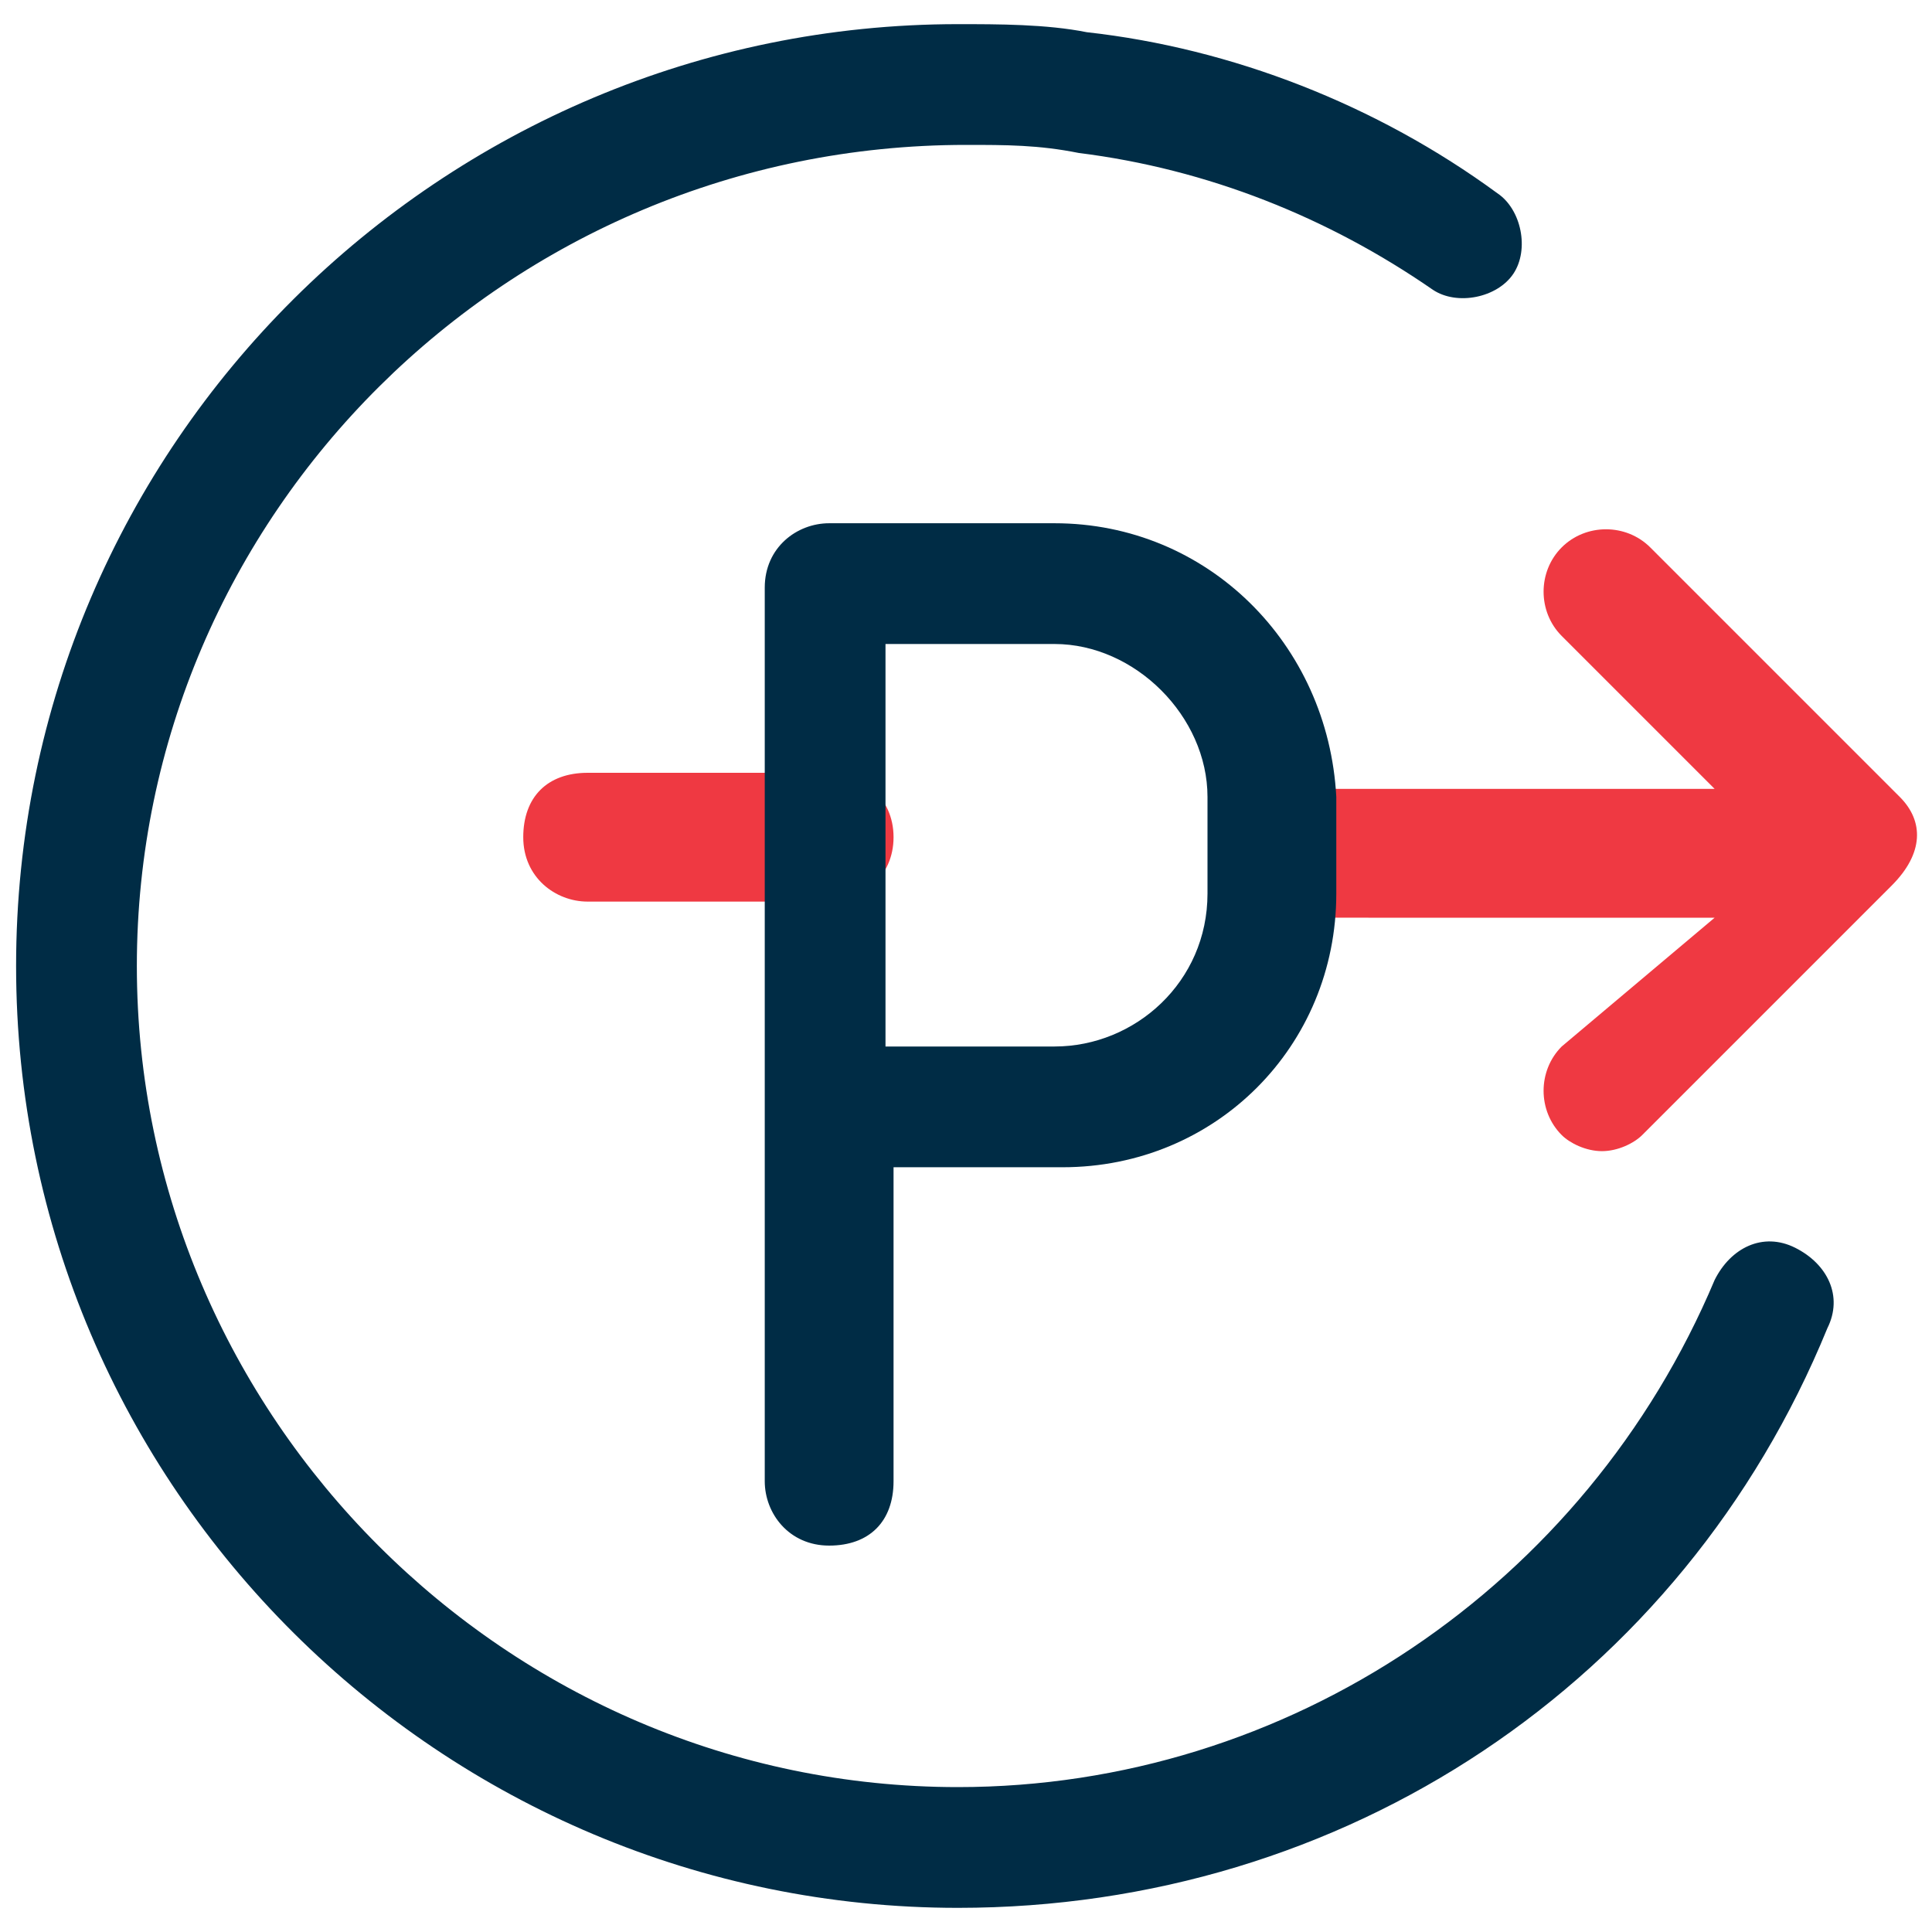 <?xml version="1.0" encoding="utf-8"?>
<!-- Generator: Adobe Illustrator 25.2.3, SVG Export Plug-In . SVG Version: 6.00 Build 0)  -->
<svg version="1.1" id="Layer_1" xmlns="http://www.w3.org/2000/svg" xmlns:xlink="http://www.w3.org/1999/xlink" x="0px" y="0px"
	 viewBox="0 0 24 24" style="enable-background:new 0 0 24 24;" xml:space="preserve">
<style type="text/css">
	.st0{fill:#EF3942;}
	.st1{fill:#002C45;}
</style>
<g>
	<path class="st0" d="M10.3,11.2h-3c-0.4,0-0.8-0.3-0.8-0.8s0.3-0.8,0.8-0.8h3c0.4,0,0.8,0.3,0.8,0.8S10.7,11.2,10.3,11.2z"/>
</g>
<path class="st0" d="M23.6,9.9l-3.1-3.1c-0.3-0.3-0.8-0.3-1.1,0c-0.3,0.3-0.3,0.8,0,1.1l1.9,1.9h-2.6H17h-1.1
	c-0.4,0-0.8,0.3-0.8,0.8s0.3,0.8,0.8,0.8H17h1.7h2.6L19.4,13c-0.3,0.3-0.3,0.8,0,1.1c0.1,0.1,0.3,0.2,0.5,0.2s0.4-0.1,0.5-0.2
	l3.1-3.1C23.9,10.6,23.9,10.2,23.6,9.9z"/>
<g>
	<path class="st1" d="M11.9,23.7C5.5,23.7,0.2,18.5,0.2,12S5.5,0.3,11.9,0.3c0.5,0,1.1,0,1.6,0.1c1.8,0.2,3.6,0.9,5.1,2
		c0.3,0.2,0.4,0.7,0.2,1c-0.2,0.3-0.7,0.4-1,0.2c-1.3-0.9-2.8-1.5-4.4-1.7c-0.5-0.1-0.9-0.1-1.4-0.1C6.3,1.8,1.7,6.4,1.7,12
		s4.6,10.2,10.2,10.2c4.1,0,7.8-2.5,9.4-6.3c0.2-0.4,0.6-0.6,1-0.4c0.4,0.2,0.6,0.6,0.4,1C20.9,20.9,16.7,23.7,11.9,23.7z"/>
</g>
<path class="st1" d="M13.1,6.5h-2.8c-0.4,0-0.8,0.3-0.8,0.8v11.1c0,0.4,0.3,0.8,0.8,0.8s0.8-0.3,0.8-0.8v-3.9h2.1
	c1.9,0,3.4-1.5,3.4-3.4V9.9C16.5,8,15,6.5,13.1,6.5z M15,11.1c0,1.1-0.9,1.9-1.9,1.9H11V8h2.1C14.1,8,15,8.9,15,9.9V11.1z"/>
</svg>
